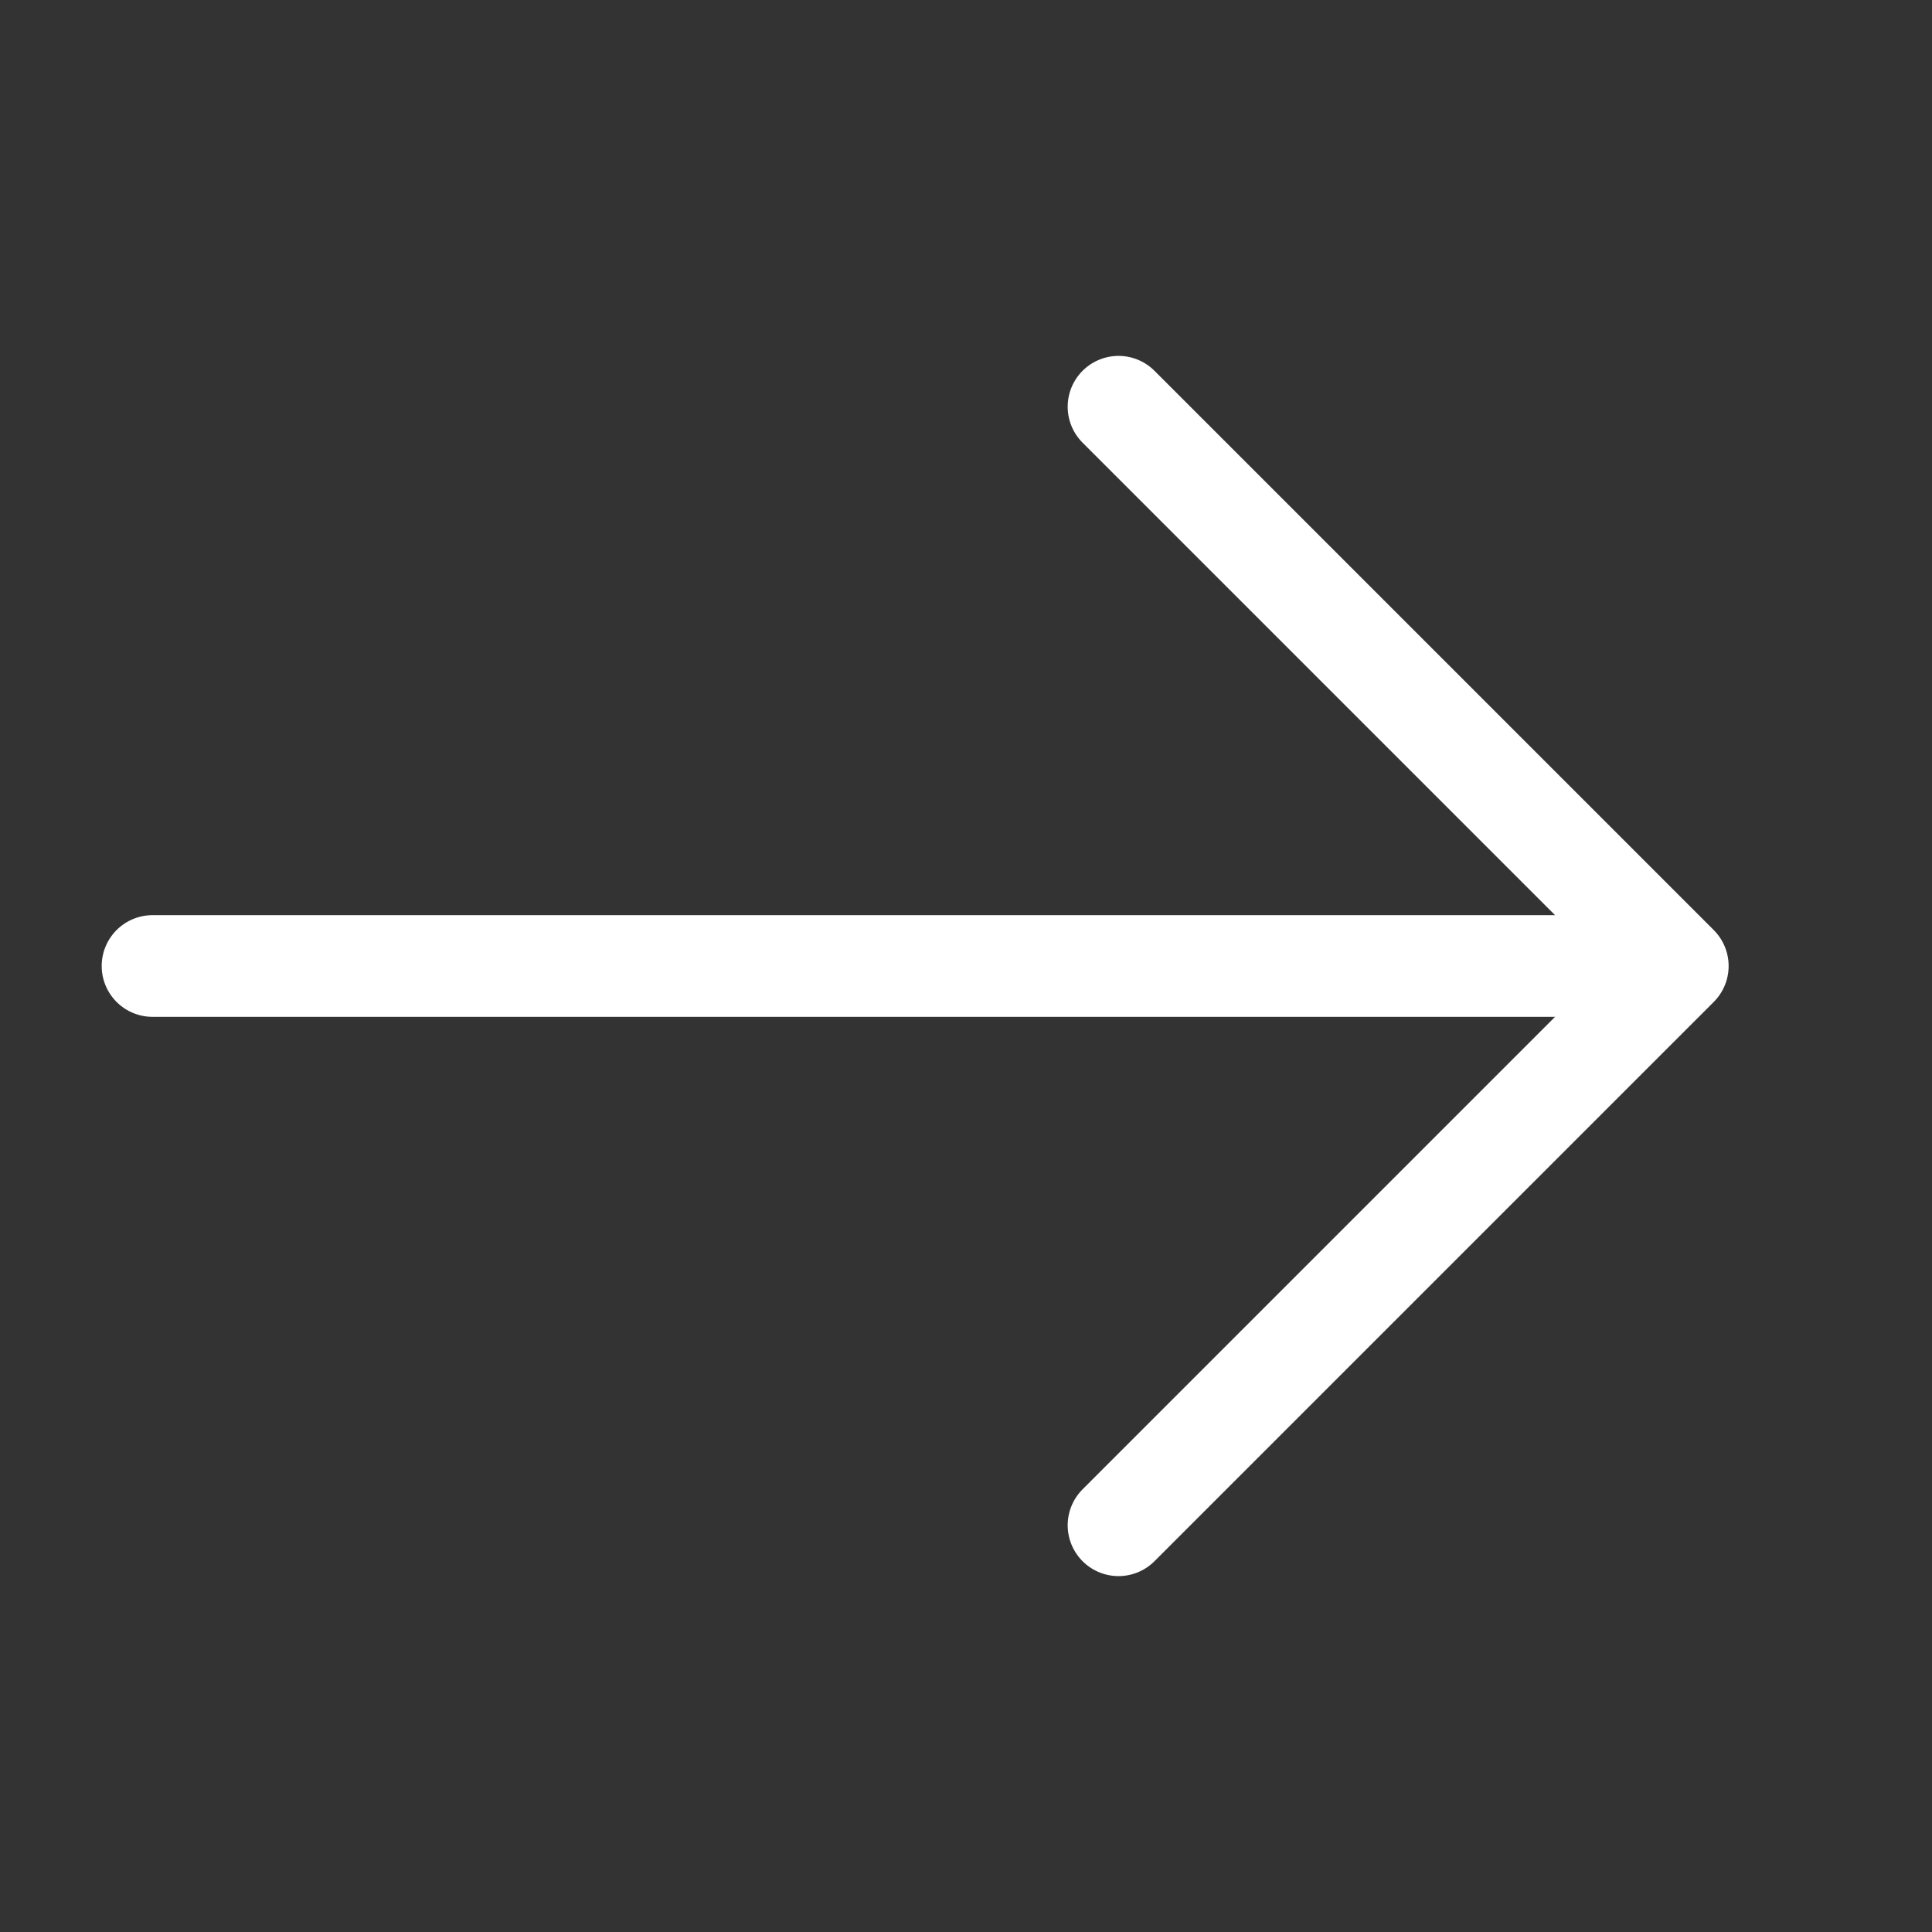 <svg width="19" height="19" viewBox="0 0 19 19" fill="none" xmlns="http://www.w3.org/2000/svg">
<rect x="0" y="0" width="19" height="19" fill="#333333" stroke="none"/>
<path d="M11 4L16.5 9.5L11 15" stroke="white" stroke-linecap="round" stroke-linejoin="round"/>
<path d="M1.5 9.5H16" stroke="white" stroke-linecap="round" stroke-linejoin="round"/>
</svg>
